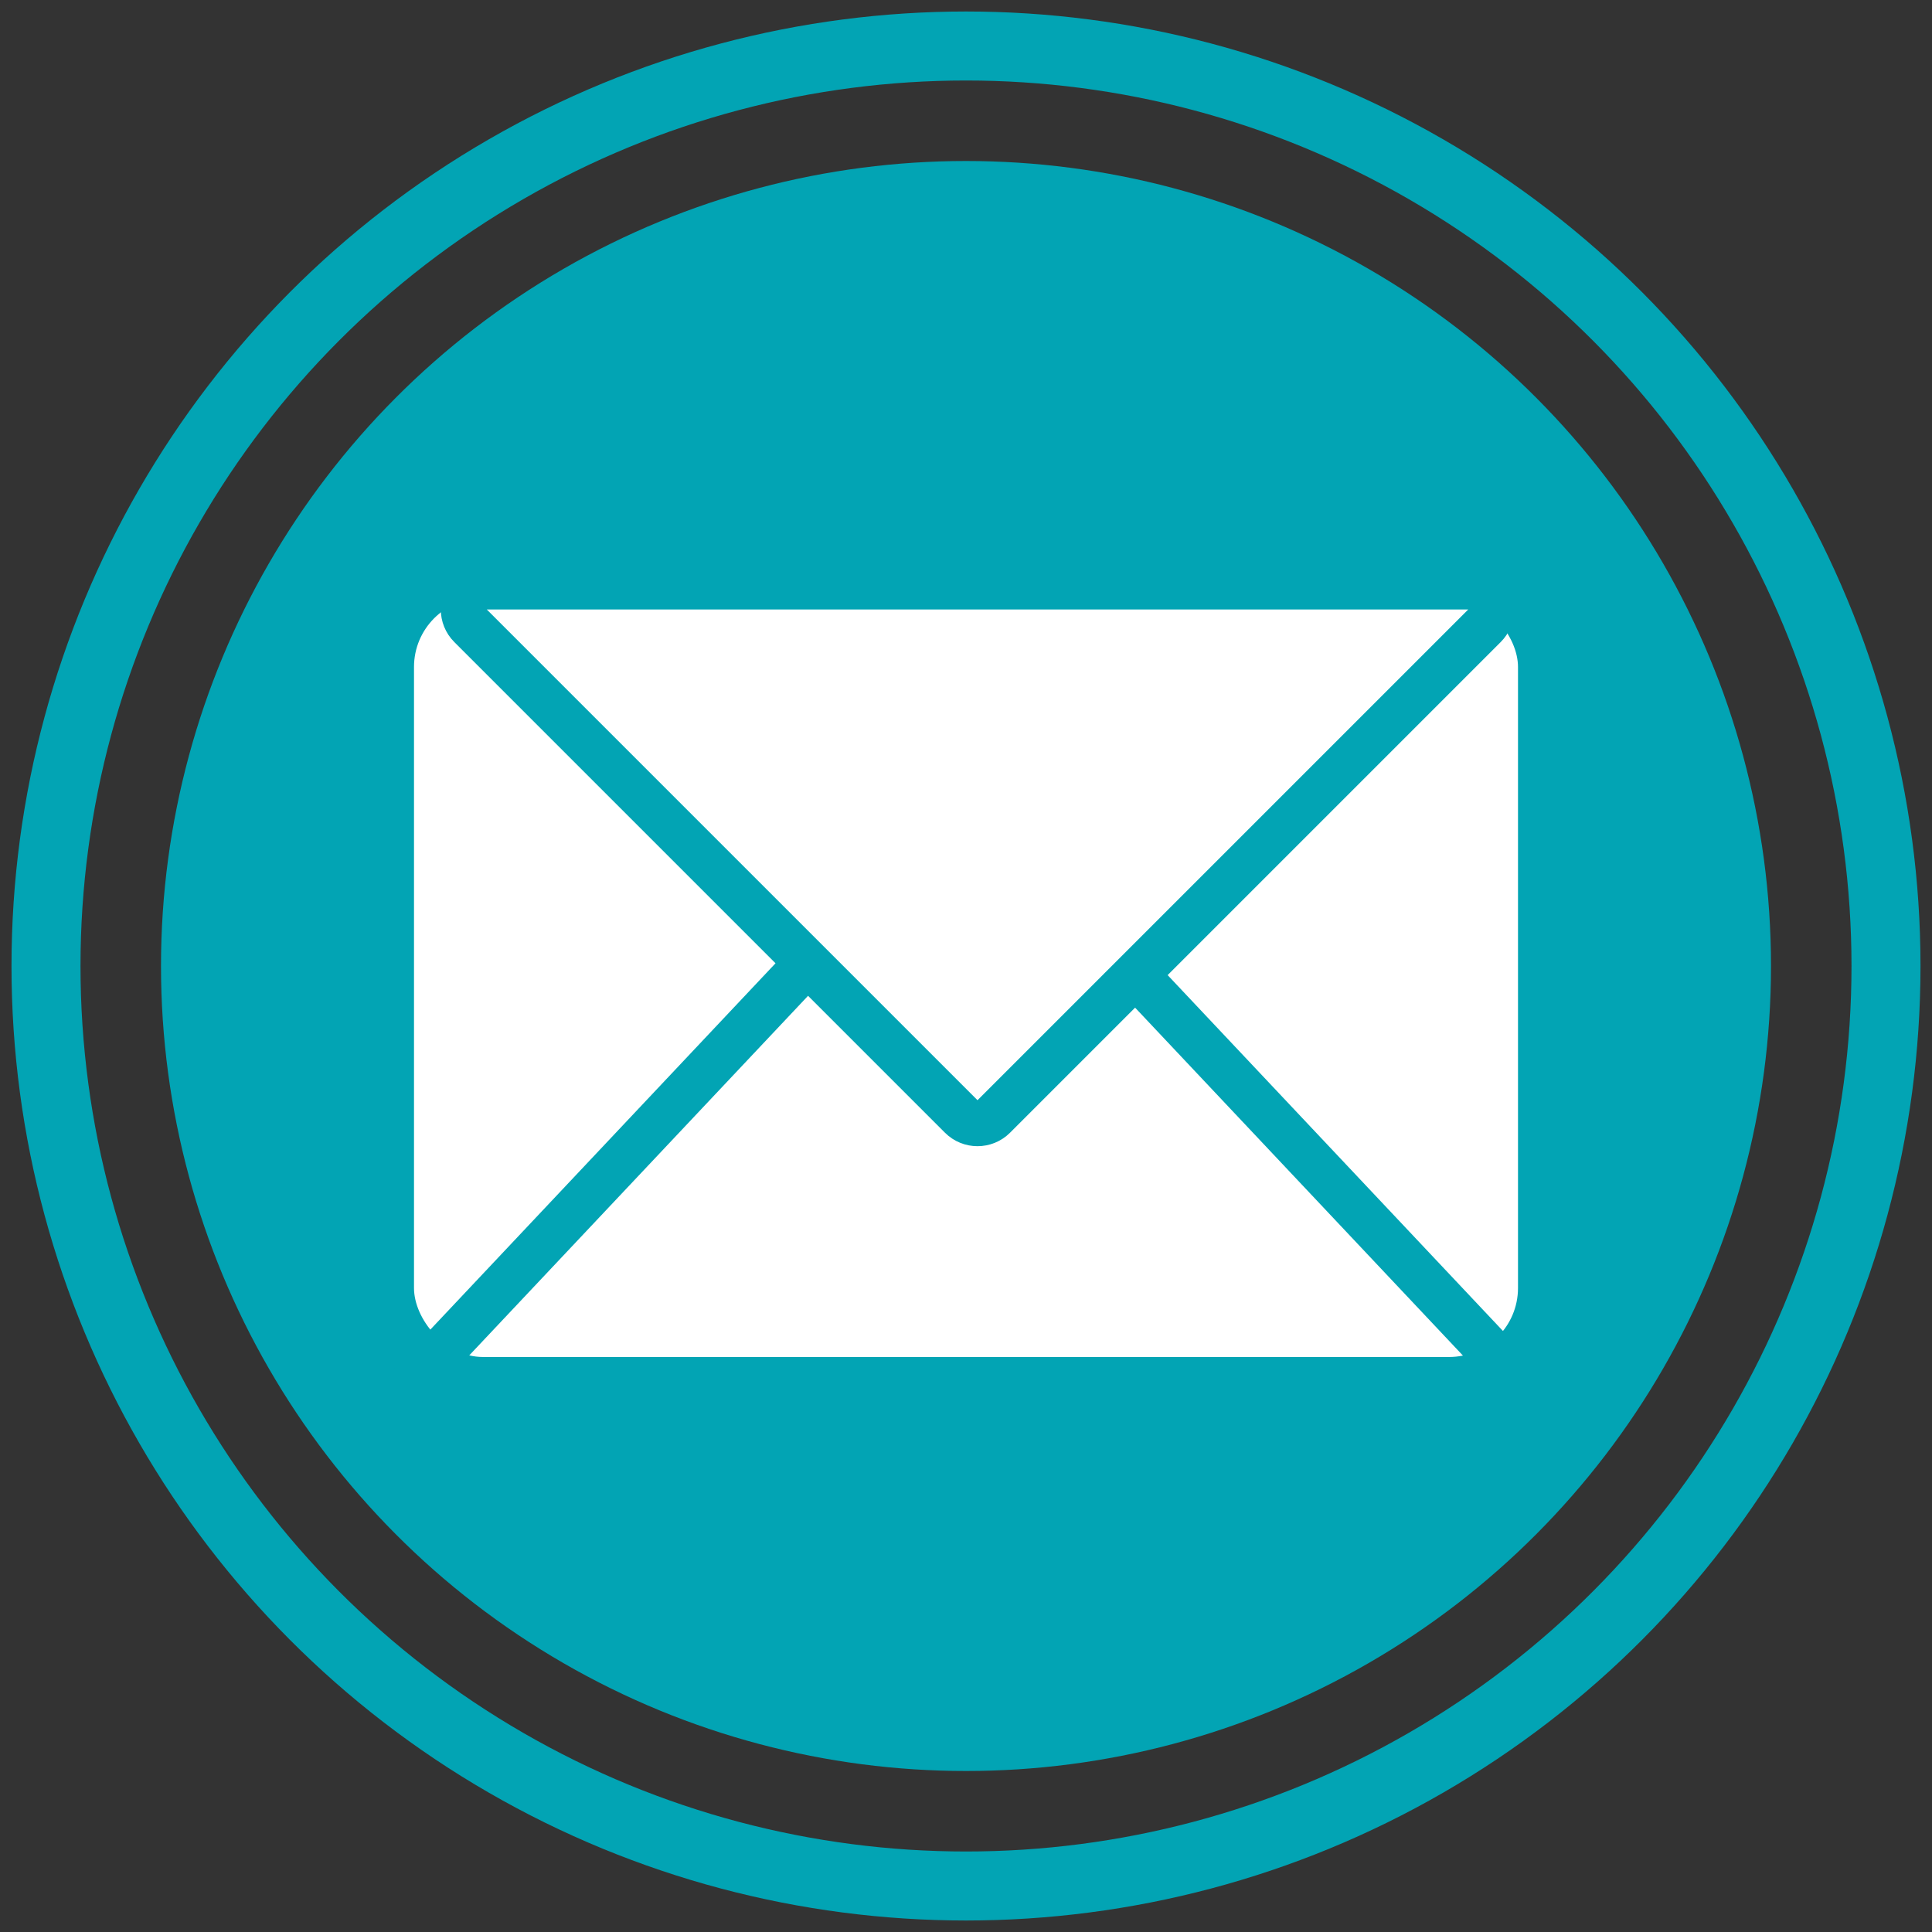 <?xml version="1.0" encoding="UTF-8"?>
<svg width="84px" height="84px" viewBox="0 0 84 84" version="1.1" xmlns="http://www.w3.org/2000/svg" xmlns:xlink="http://www.w3.org/1999/xlink">
    <rect x="0" y="0" width="84" height="84" fill="#333333" stroke="none"/>
    <!-- Generator: Sketch 47.1 (45422) - http://www.bohemiancoding.com/sketch -->
    <title>Email Icon</title>
    <desc>Created with Sketch.</desc>
    <defs></defs>
    <g id="Page-1" stroke="none" stroke-width="1" fill="none" fill-rule="evenodd">
        <g id="Desktop-HD" transform="translate(-430, -723)">
            <g id="Email-Icon" transform="translate(432, 725)">
                <circle id="Oval" fill="#02A4B4" cx="40" cy="40" r="35"></circle>
                <circle id="Oval-2" stroke="#02A4B4" stroke-width="3" cx="40" cy="40" r="40"></circle>
                <rect id="Rectangle-3" fill="#FFFFFF" x="16" y="24" width="48" height="33" rx="3"></rect>
                <path d="M56.586,9.414 C56.586,9.149 56.48,8.895 56.293,8.707 C55.902,8.317 55.269,8.317 54.879,8.707 L24.707,38.879 C24.52,39.066 24.414,39.321 24.414,39.586 C24.414,40.138 24.862,40.586 25.414,40.586 L55.586,40.586 C56.138,40.586 56.586,40.138 56.586,39.586 L56.586,9.414 Z" id="Rectangle-4" stroke="#02A4B4" stroke-width="2" transform="translate(40.5, 24.5) rotate(-315) translate(-40.5, -24.5) "></path>
                <path d="M32.595,40.409 L16.405,57.591" id="Line" stroke="#02A4B4" stroke-width="2" stroke-linecap="square"></path>
                <path d="M63.595,40.409 L47.405,57.591" id="Line" stroke="#02A4B4" stroke-width="2" stroke-linecap="square" transform="translate(55.5, 49) scale(-1, 1) translate(-55.5, -49) "></path>
            </g>
        </g>
    </g>
</svg>